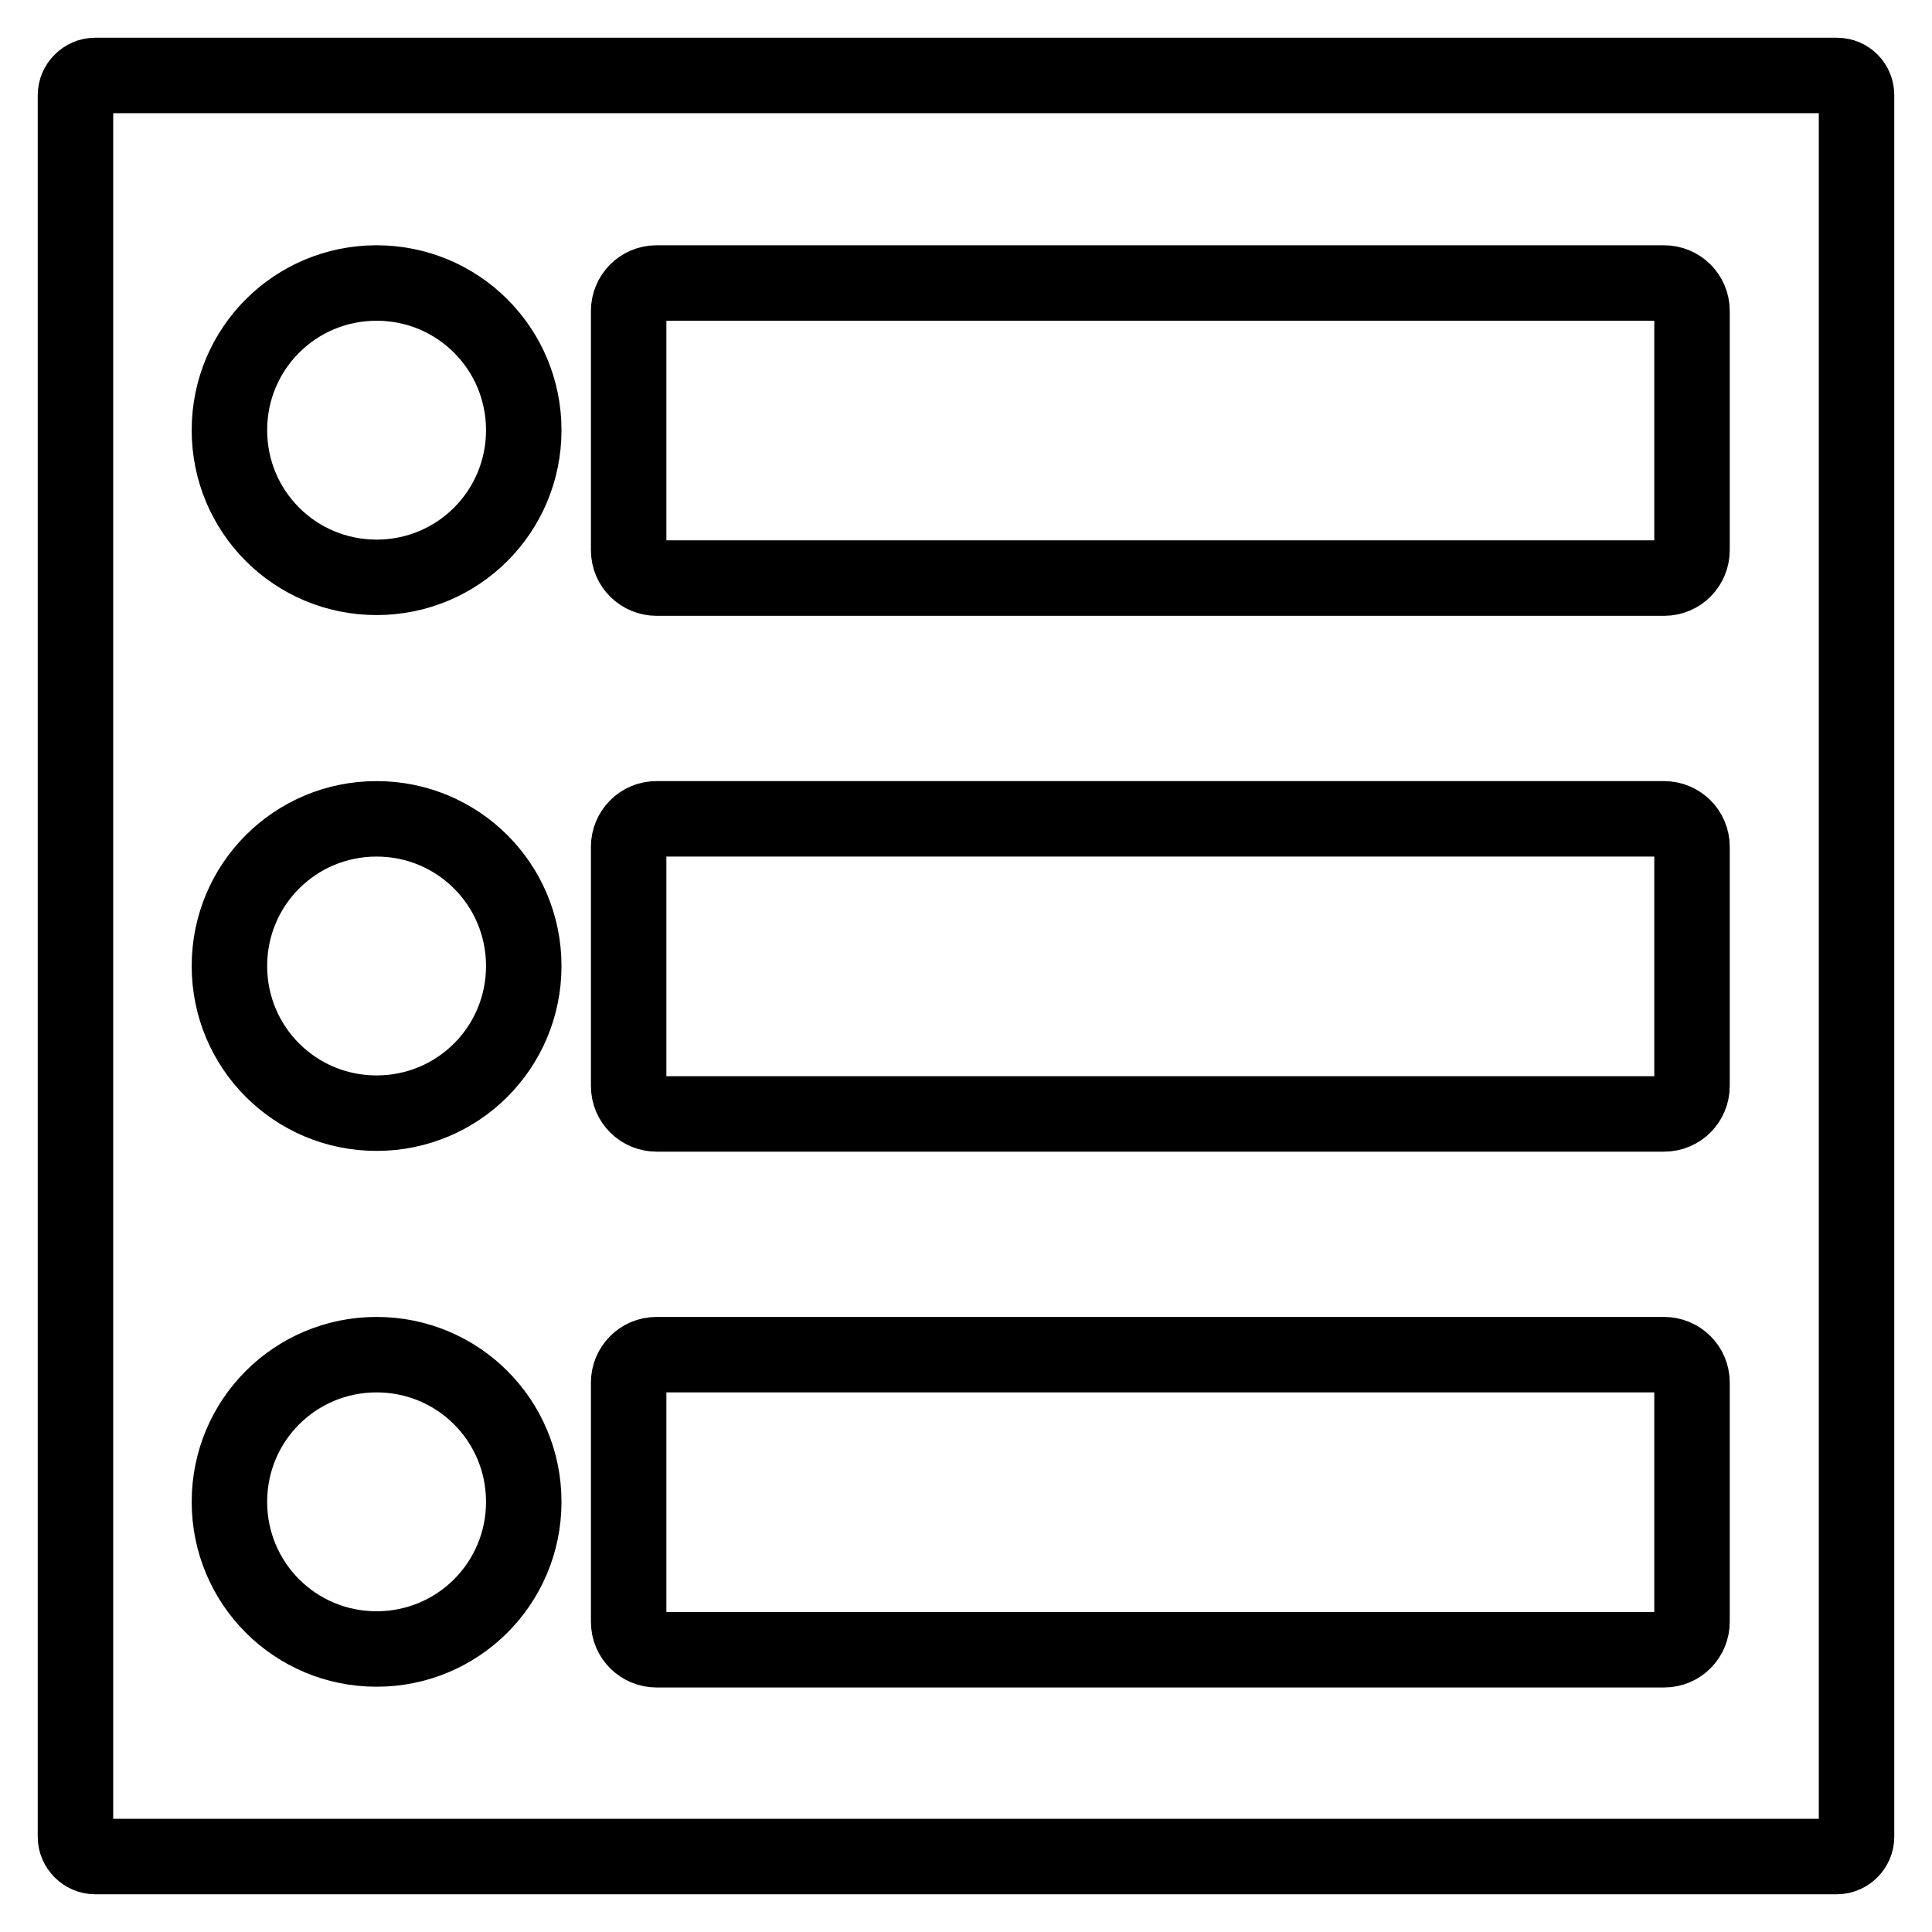 <?xml version="1.0" encoding="utf-8"?>
<!-- Svg Vector Icons : http://www.onlinewebfonts.com/icon -->
<!DOCTYPE svg PUBLIC "-//W3C//DTD SVG 1.1//EN" "http://www.w3.org/Graphics/SVG/1.1/DTD/svg11.dtd">
<svg version="1.1" xmlns="http://www.w3.org/2000/svg" xmlns:xlink="http://www.w3.org/1999/xlink" x="0px" y="0px" viewBox="0 0 256 256" enable-background="new 0 0 256 256" xml:space="preserve">
<g><g><g><path stroke-width="10" fill-opacity="0" stroke="#000000"  d="M243.4,10H12.6c-1.4,0-2.6,1.2-2.6,2.6v230.8c0,1.4,1.2,2.6,2.6,2.6h230.8c1.4,0,2.6-1.2,2.6-2.6V12.6C246,11.2,244.9,10,243.4,10z M49.9,218.5c-10.8,0-19.5-8.7-19.5-19.5c0-10.8,8.7-19.5,19.5-19.5c10.8,0,19.5,8.7,19.5,19.5C69.4,209.8,60.7,218.5,49.9,218.5z M49.9,147.5c-10.8,0-19.5-8.7-19.5-19.5c0-10.8,8.7-19.5,19.5-19.5c10.8,0,19.5,8.7,19.5,19.5C69.4,138.8,60.7,147.5,49.9,147.5z M49.9,76.5c-10.8,0-19.5-8.7-19.5-19.5s8.7-19.5,19.5-19.5c10.8,0,19.5,8.7,19.5,19.5S60.7,76.5,49.9,76.5z M224.2,214.9c0,2-1.6,3.7-3.7,3.7H87c-2,0-3.7-1.6-3.7-3.7v-31.7c0-2,1.6-3.7,3.7-3.7h133.5c2,0,3.7,1.6,3.7,3.7L224.2,214.9L224.2,214.9z M224.2,143.9c0,2-1.6,3.7-3.7,3.7H87c-2,0-3.7-1.6-3.7-3.7v-31.7c0-2,1.6-3.7,3.7-3.7h133.5c2,0,3.7,1.6,3.7,3.7L224.2,143.9L224.2,143.9z M224.2,72.9c0,2-1.6,3.7-3.7,3.7H87c-2,0-3.7-1.6-3.7-3.7V41.2c0-2,1.6-3.7,3.7-3.7h133.5c2,0,3.7,1.6,3.7,3.7L224.2,72.9L224.2,72.9z"/></g><g></g><g></g><g></g><g></g><g></g><g></g><g></g><g></g><g></g><g></g><g></g><g></g><g></g><g></g><g></g></g></g>
</svg>